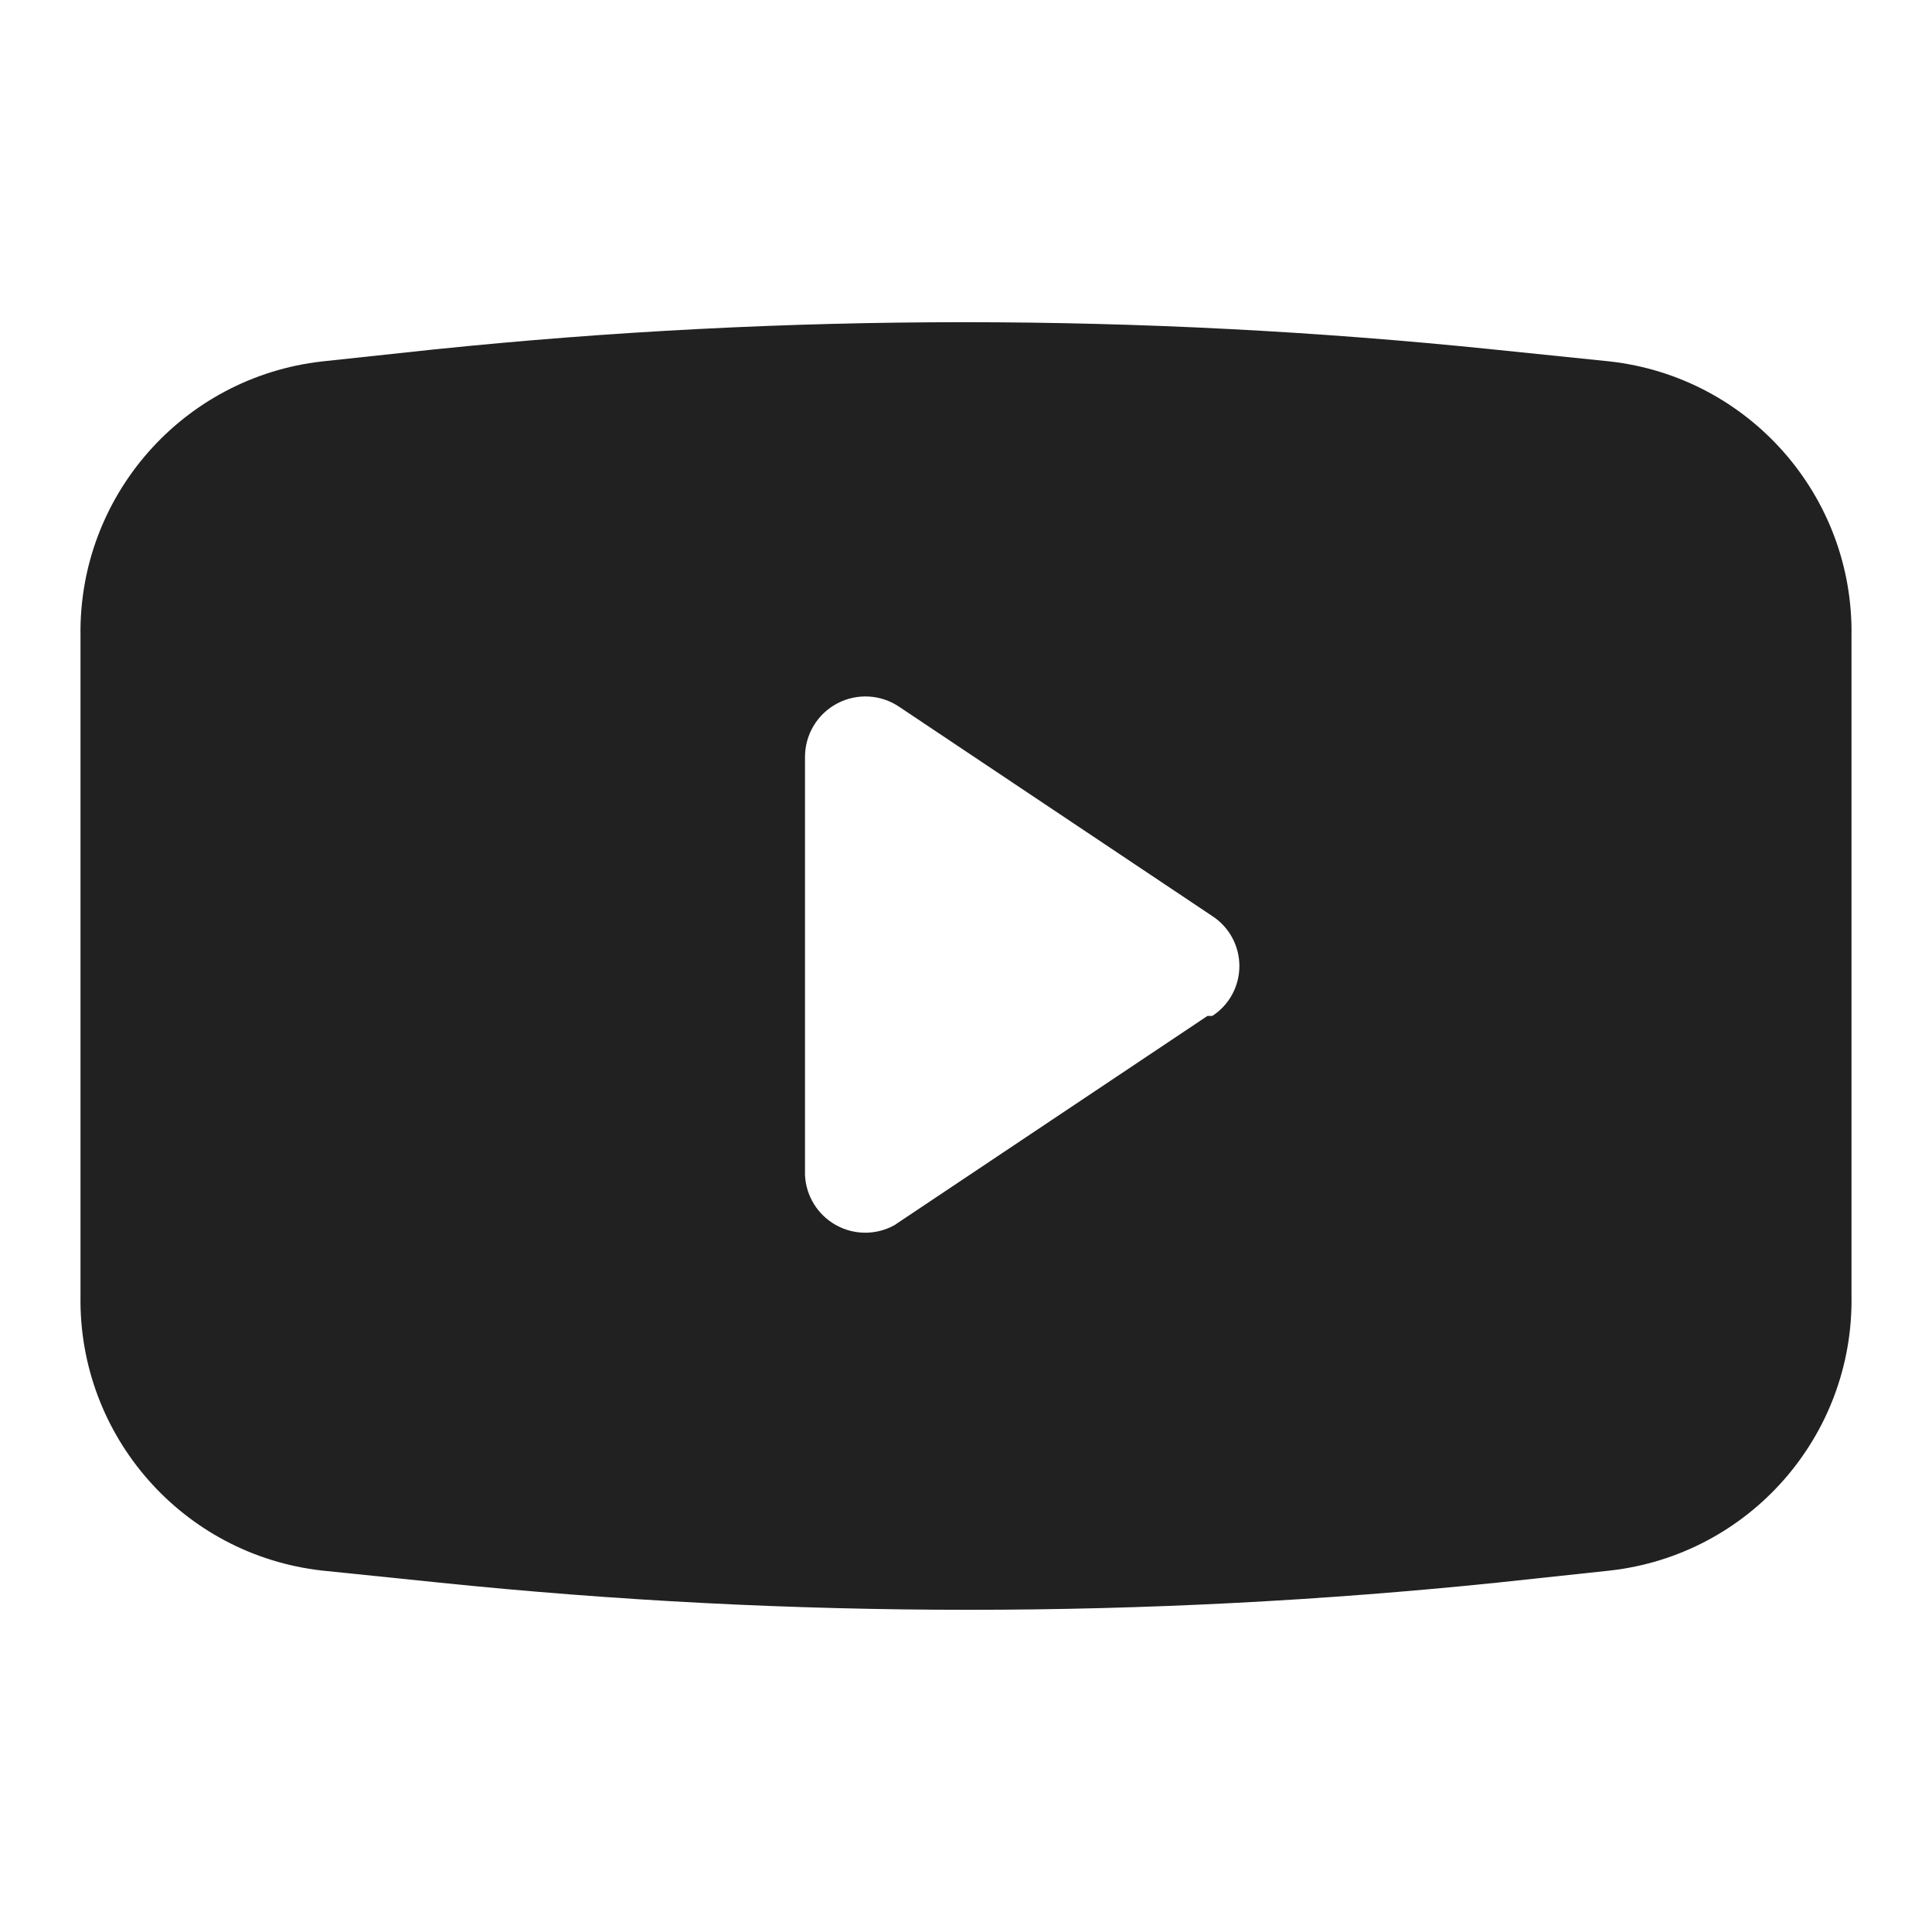<svg width="24" height="24" viewBox="0 0 24 24" fill="none" xmlns="http://www.w3.org/2000/svg">
<g clip-path="url(#clip0_355_5849)">
<path fill-rule="evenodd" clip-rule="evenodd" d="M18.54 4.34L20 4.49C21.729 4.686 23.027 6.161 23 7.9V16.1C23.027 17.84 21.729 19.315 20 19.51L18.6 19.66C14.232 20.11 9.829 20.11 5.46 19.66L4 19.51C2.272 19.315 0.974 17.84 1 16.1V7.9C0.974 6.161 2.272 4.686 4 4.49L5.4 4.34C9.769 3.89 14.172 3.89 18.54 4.34ZM11.11 15.22L15 12.62H15.06C15.27 12.484 15.396 12.251 15.396 12C15.396 11.75 15.27 11.517 15.06 11.38L11.17 8.78C10.941 8.625 10.644 8.609 10.399 8.739C10.154 8.869 10.001 9.123 10 9.4V14.6C10.013 14.858 10.158 15.092 10.384 15.218C10.609 15.344 10.884 15.345 11.11 15.22Z" fill="#212121"/>
</g>
<defs>
<clipPath id="clip0_355_5849">
<rect width="24" height="24" fill="white"/>
</clipPath>
</defs>
</svg>
